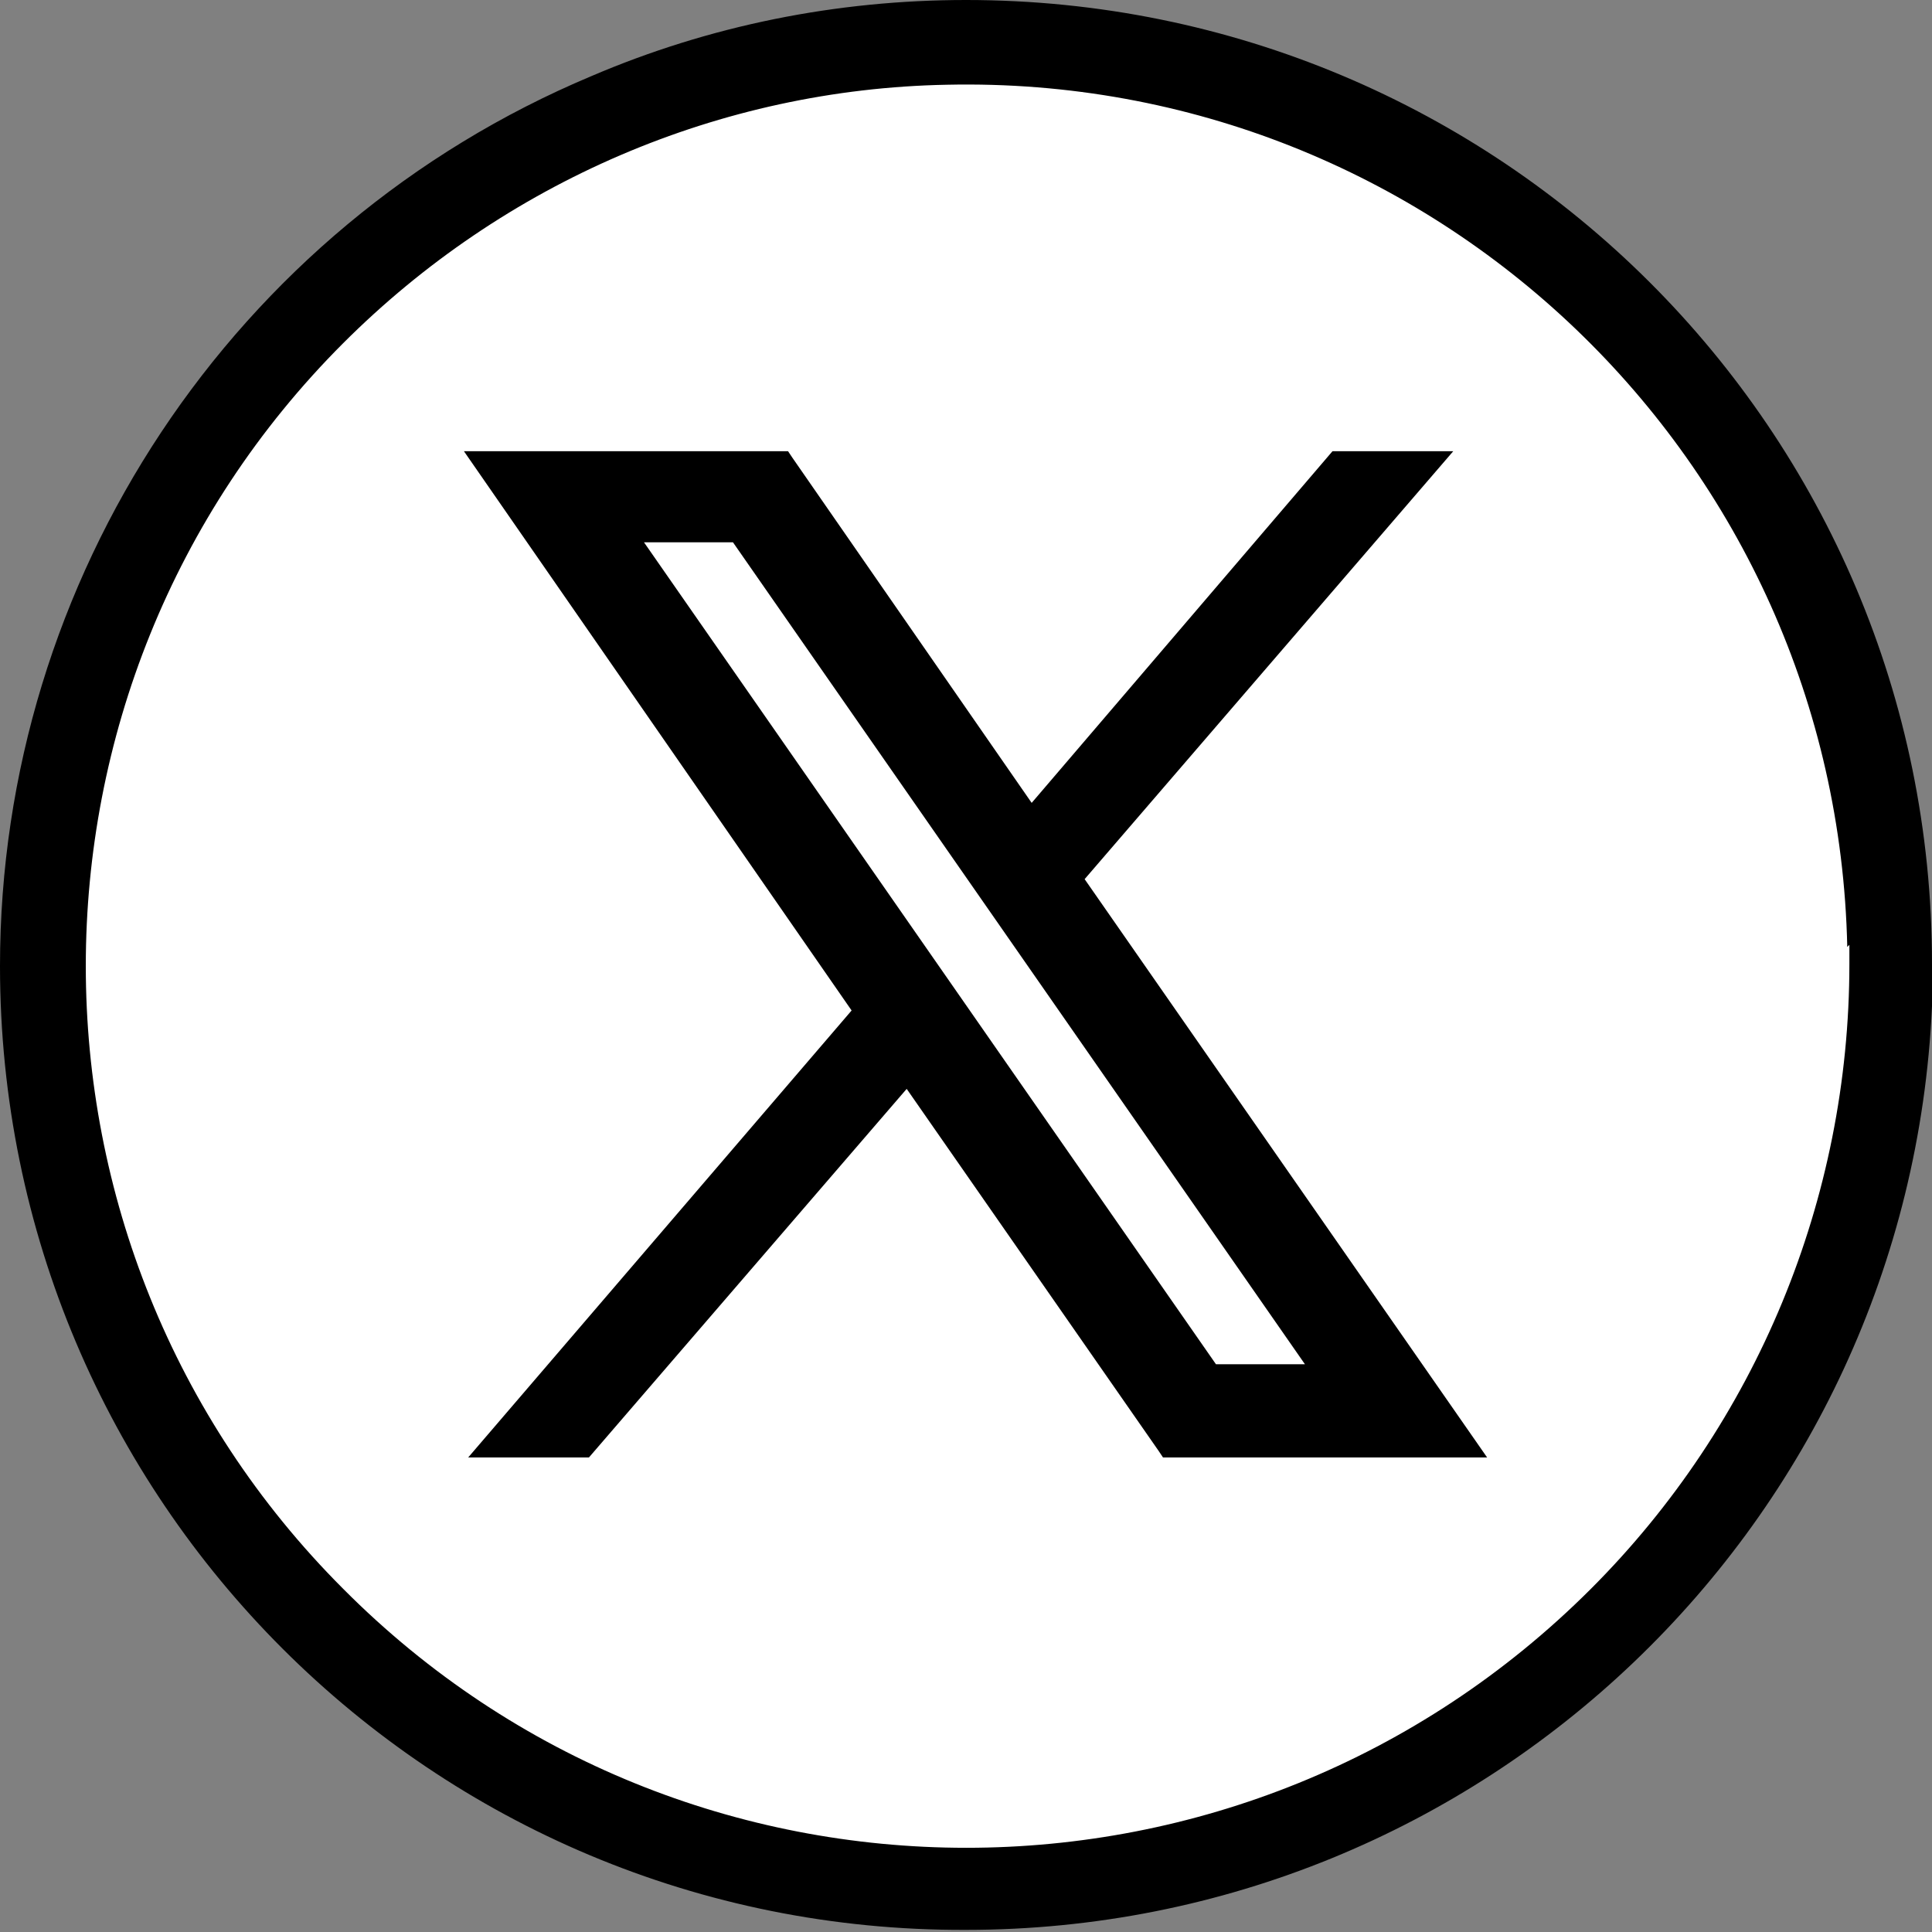 <?xml version="1.0" encoding="UTF-8"?>
<svg id="_レイヤー_1" data-name="レイヤー_1" xmlns="http://www.w3.org/2000/svg" version="1.1" viewBox="0 0 91.2 91.2">
  <rect x="0" y="0" width="91.2" height="91.2" fill="#808080" stroke="none"/>
  <!-- Generator: Adobe Illustrator 29.5.1, SVG Export Plug-In . SVG Version: 2.1.0 Build 141)  -->
  <defs>
    <style>
      .st0 {
        fill: #fff;
      }
    </style>
  </defs>
  <path class="st0" d="M45.6,89.2c-24.1,0-43.6-19.5-43.6-43.6C2,21.5,21.5,2,45.6,2s43.6,19.5,43.6,43.6c0,24.1-19.5,43.6-43.6,43.6h0Z"/>
  <path d="M45.6,0c25.2,0,45.6,20.3,45.6,45.5,0,0,0,0,0,0v2h0c-1.1,24.4-21.2,43.6-45.6,43.6C20.4,91.2,0,70.8,0,45.6,0,27.3,11,10.7,27.9,3.6,33.5,1.2,39.5,0,45.6,0ZM87.2,44.7c-.5-23-19.5-41.2-42.5-40.7-10.7.2-20.9,4.6-28.5,12.2C0,32.4,0,58.8,16.2,75c16.2,16.3,42.6,16.3,58.9,0,7.8-7.8,12.2-18.4,12.2-29.5v-.9Z"/>
  <path d="M51.2,41.5l17.4-20.2h-5.7l-14.2,16.6-11.3-16.3-.2-.3h-15.3l18.3,26.4-18.1,21.1h5.7l15-17.4,11.9,17.1.2.3h15.3l-19-27.3h0ZM34.6,25.6l27,38.8h-4.2L30.4,25.6h4.2Z"/>
</svg>